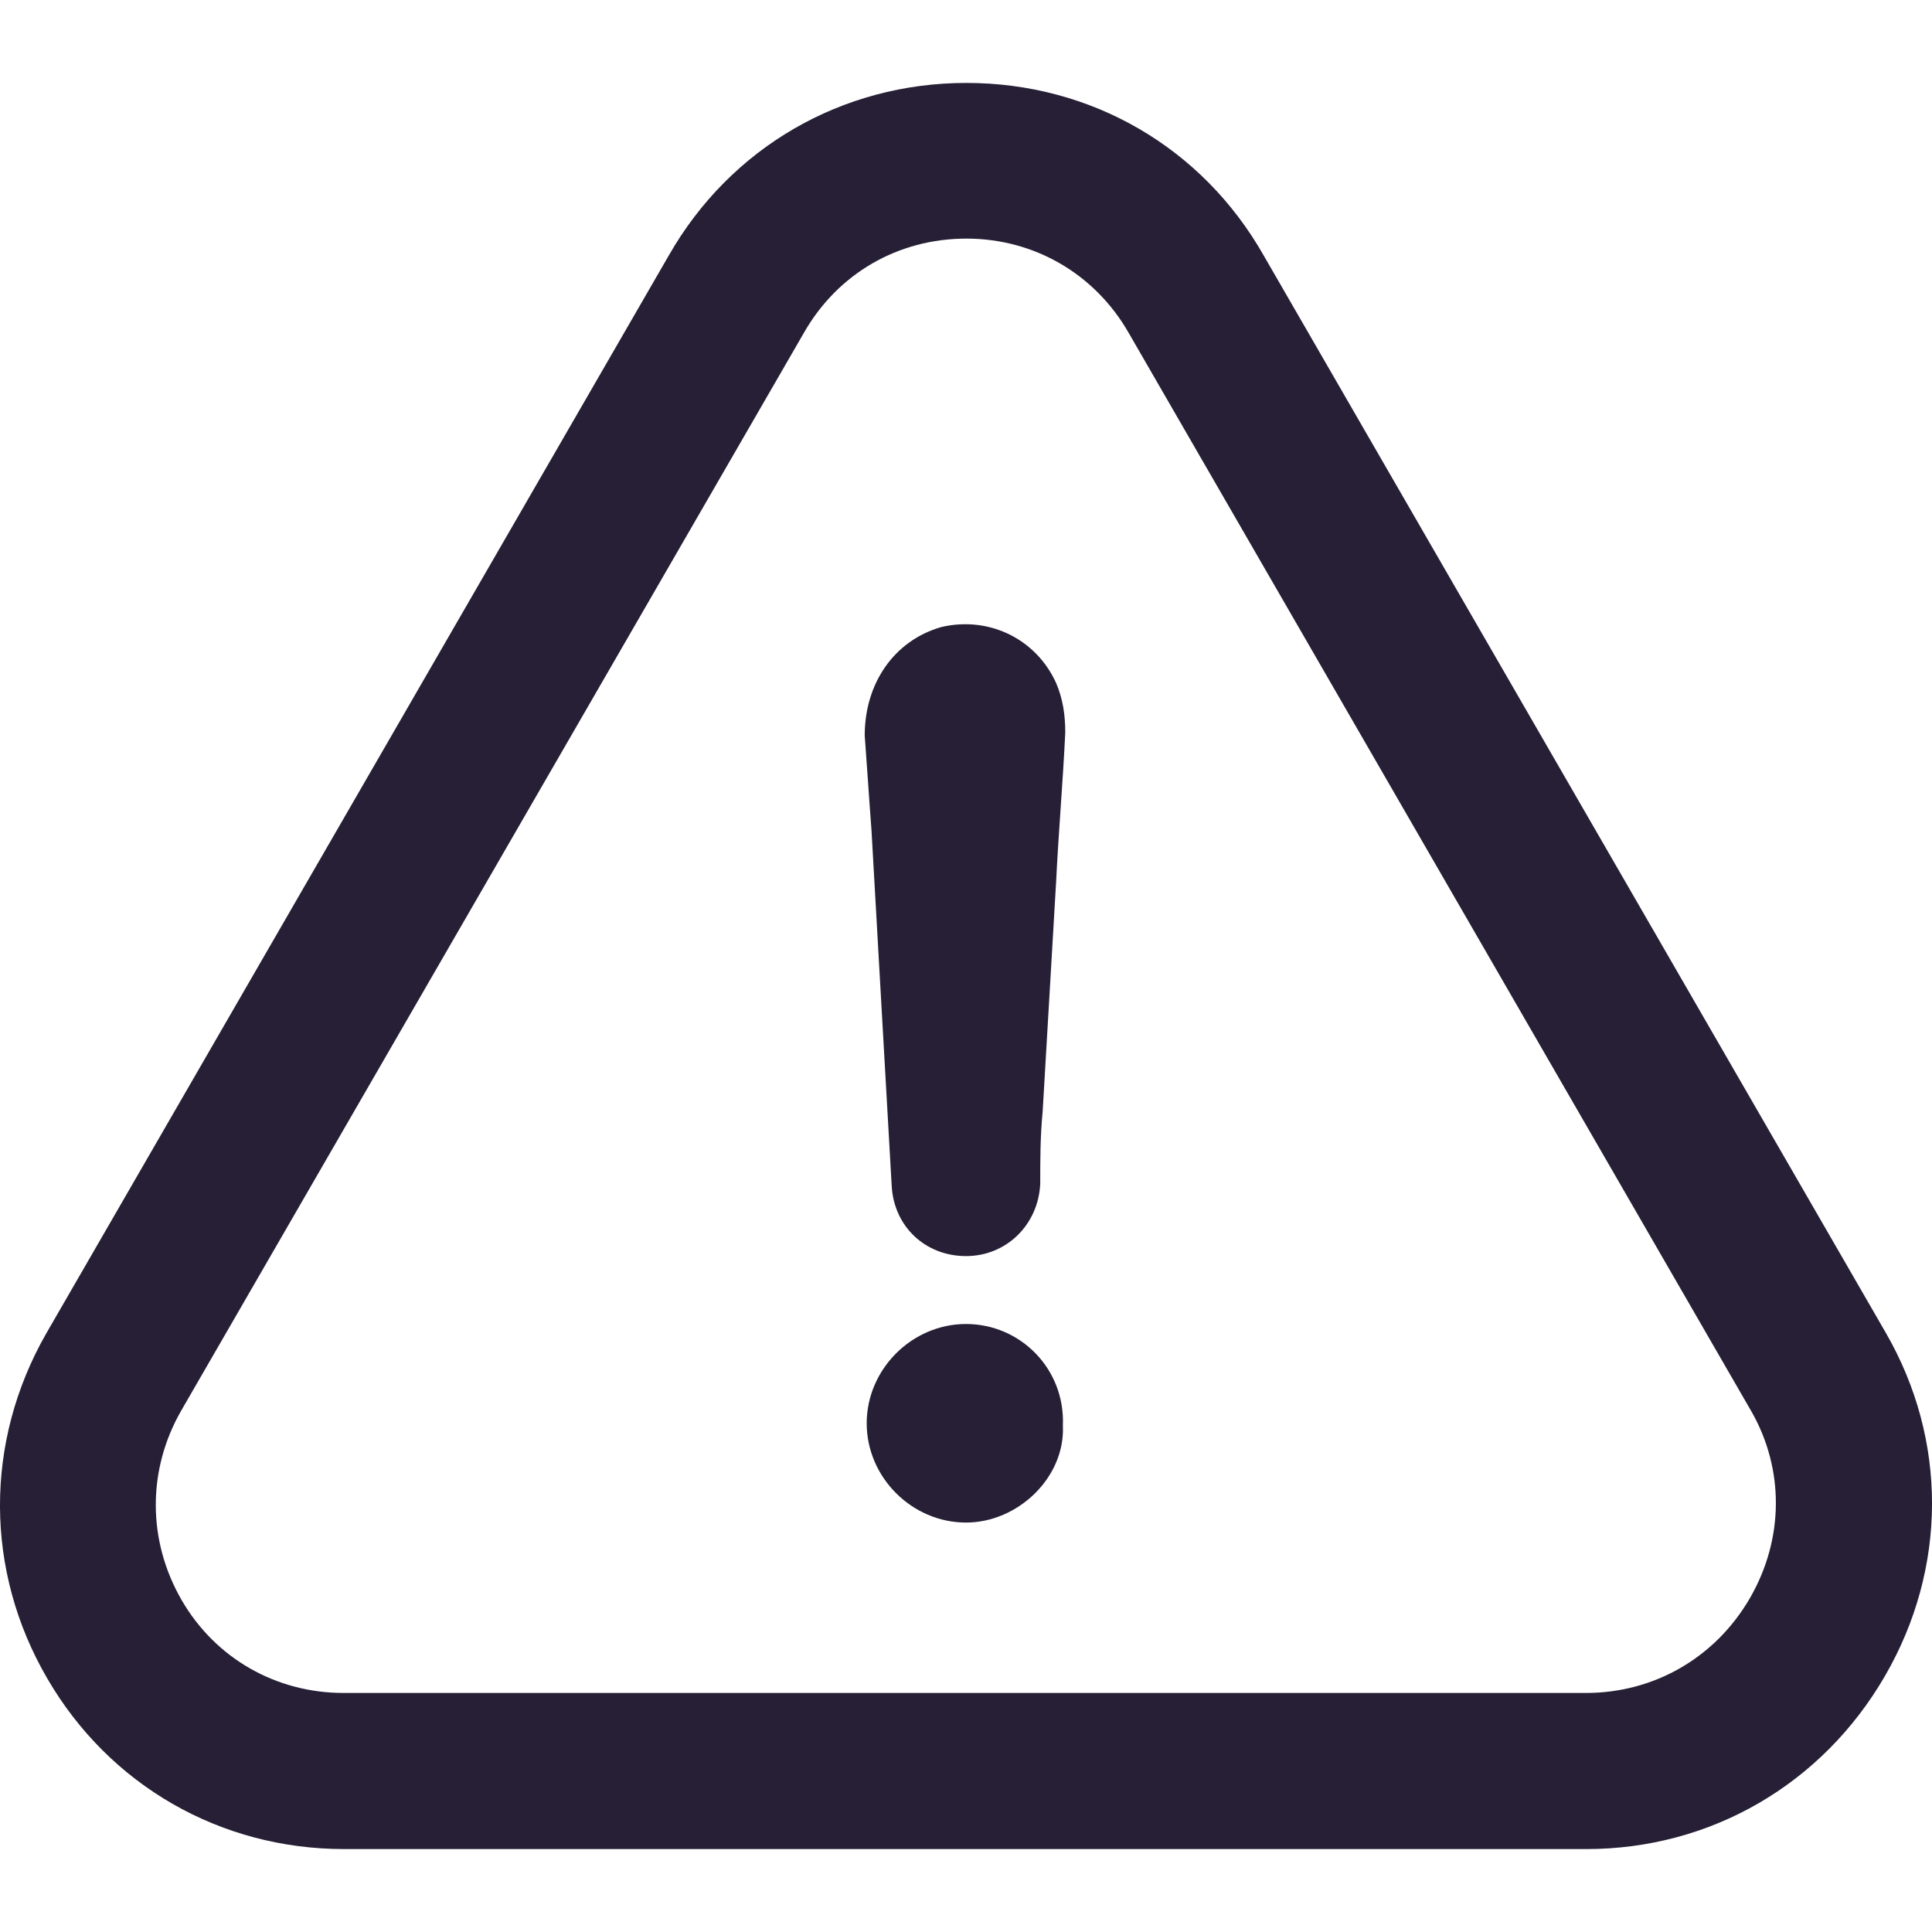 <svg width="40" height="40" viewBox="0 0 40 40" fill="none" xmlns="http://www.w3.org/2000/svg">
<g clip-path="url(#clip0_43_276)">
<path d="M20 27.412C18.881 27.412 17.944 28.349 17.944 29.468C17.944 30.586 18.881 31.523 20 31.523C21.077 31.523 22.055 30.586 22.006 29.517C22.055 28.341 21.126 27.412 20 27.412Z" fill="#261F35"/>
<path d="M39.027 34.698C40.318 32.469 40.326 29.814 39.043 27.593L26.166 5.294C24.892 3.049 22.59 1.717 20.008 1.717C17.426 1.717 15.123 3.057 13.849 5.285L0.956 27.61C-0.327 29.855 -0.319 32.527 0.981 34.755C2.263 36.959 4.557 38.283 7.123 38.283H32.843C35.417 38.283 37.727 36.943 39.027 34.698ZM36.231 33.086C35.516 34.319 34.249 35.051 32.835 35.051H7.115C5.717 35.051 4.459 34.336 3.76 33.127C3.053 31.902 3.044 30.438 3.752 29.205L16.645 6.889C17.344 5.664 18.593 4.94 20.008 4.94C21.414 4.94 22.672 5.672 23.371 6.897L36.256 29.213C36.946 30.414 36.938 31.861 36.231 33.086Z" fill="#261F35"/>
<path d="M19.49 12.982C18.511 13.261 17.903 14.149 17.903 15.227C17.952 15.876 17.993 16.534 18.043 17.184C18.182 19.659 18.322 22.084 18.462 24.559C18.511 25.398 19.161 26.006 20 26.006C20.838 26.006 21.496 25.357 21.537 24.51C21.537 24 21.537 23.532 21.587 23.014C21.677 21.427 21.776 19.84 21.866 18.253C21.916 17.225 22.006 16.197 22.055 15.169C22.055 14.799 22.006 14.47 21.866 14.141C21.447 13.22 20.468 12.752 19.49 12.982Z" fill="#261F35"/>
</g>
<defs>
<clipPath id="clip0_43_276">
<rect width="40" height="40" fill="white"/>
</clipPath>
</defs>
</svg>
